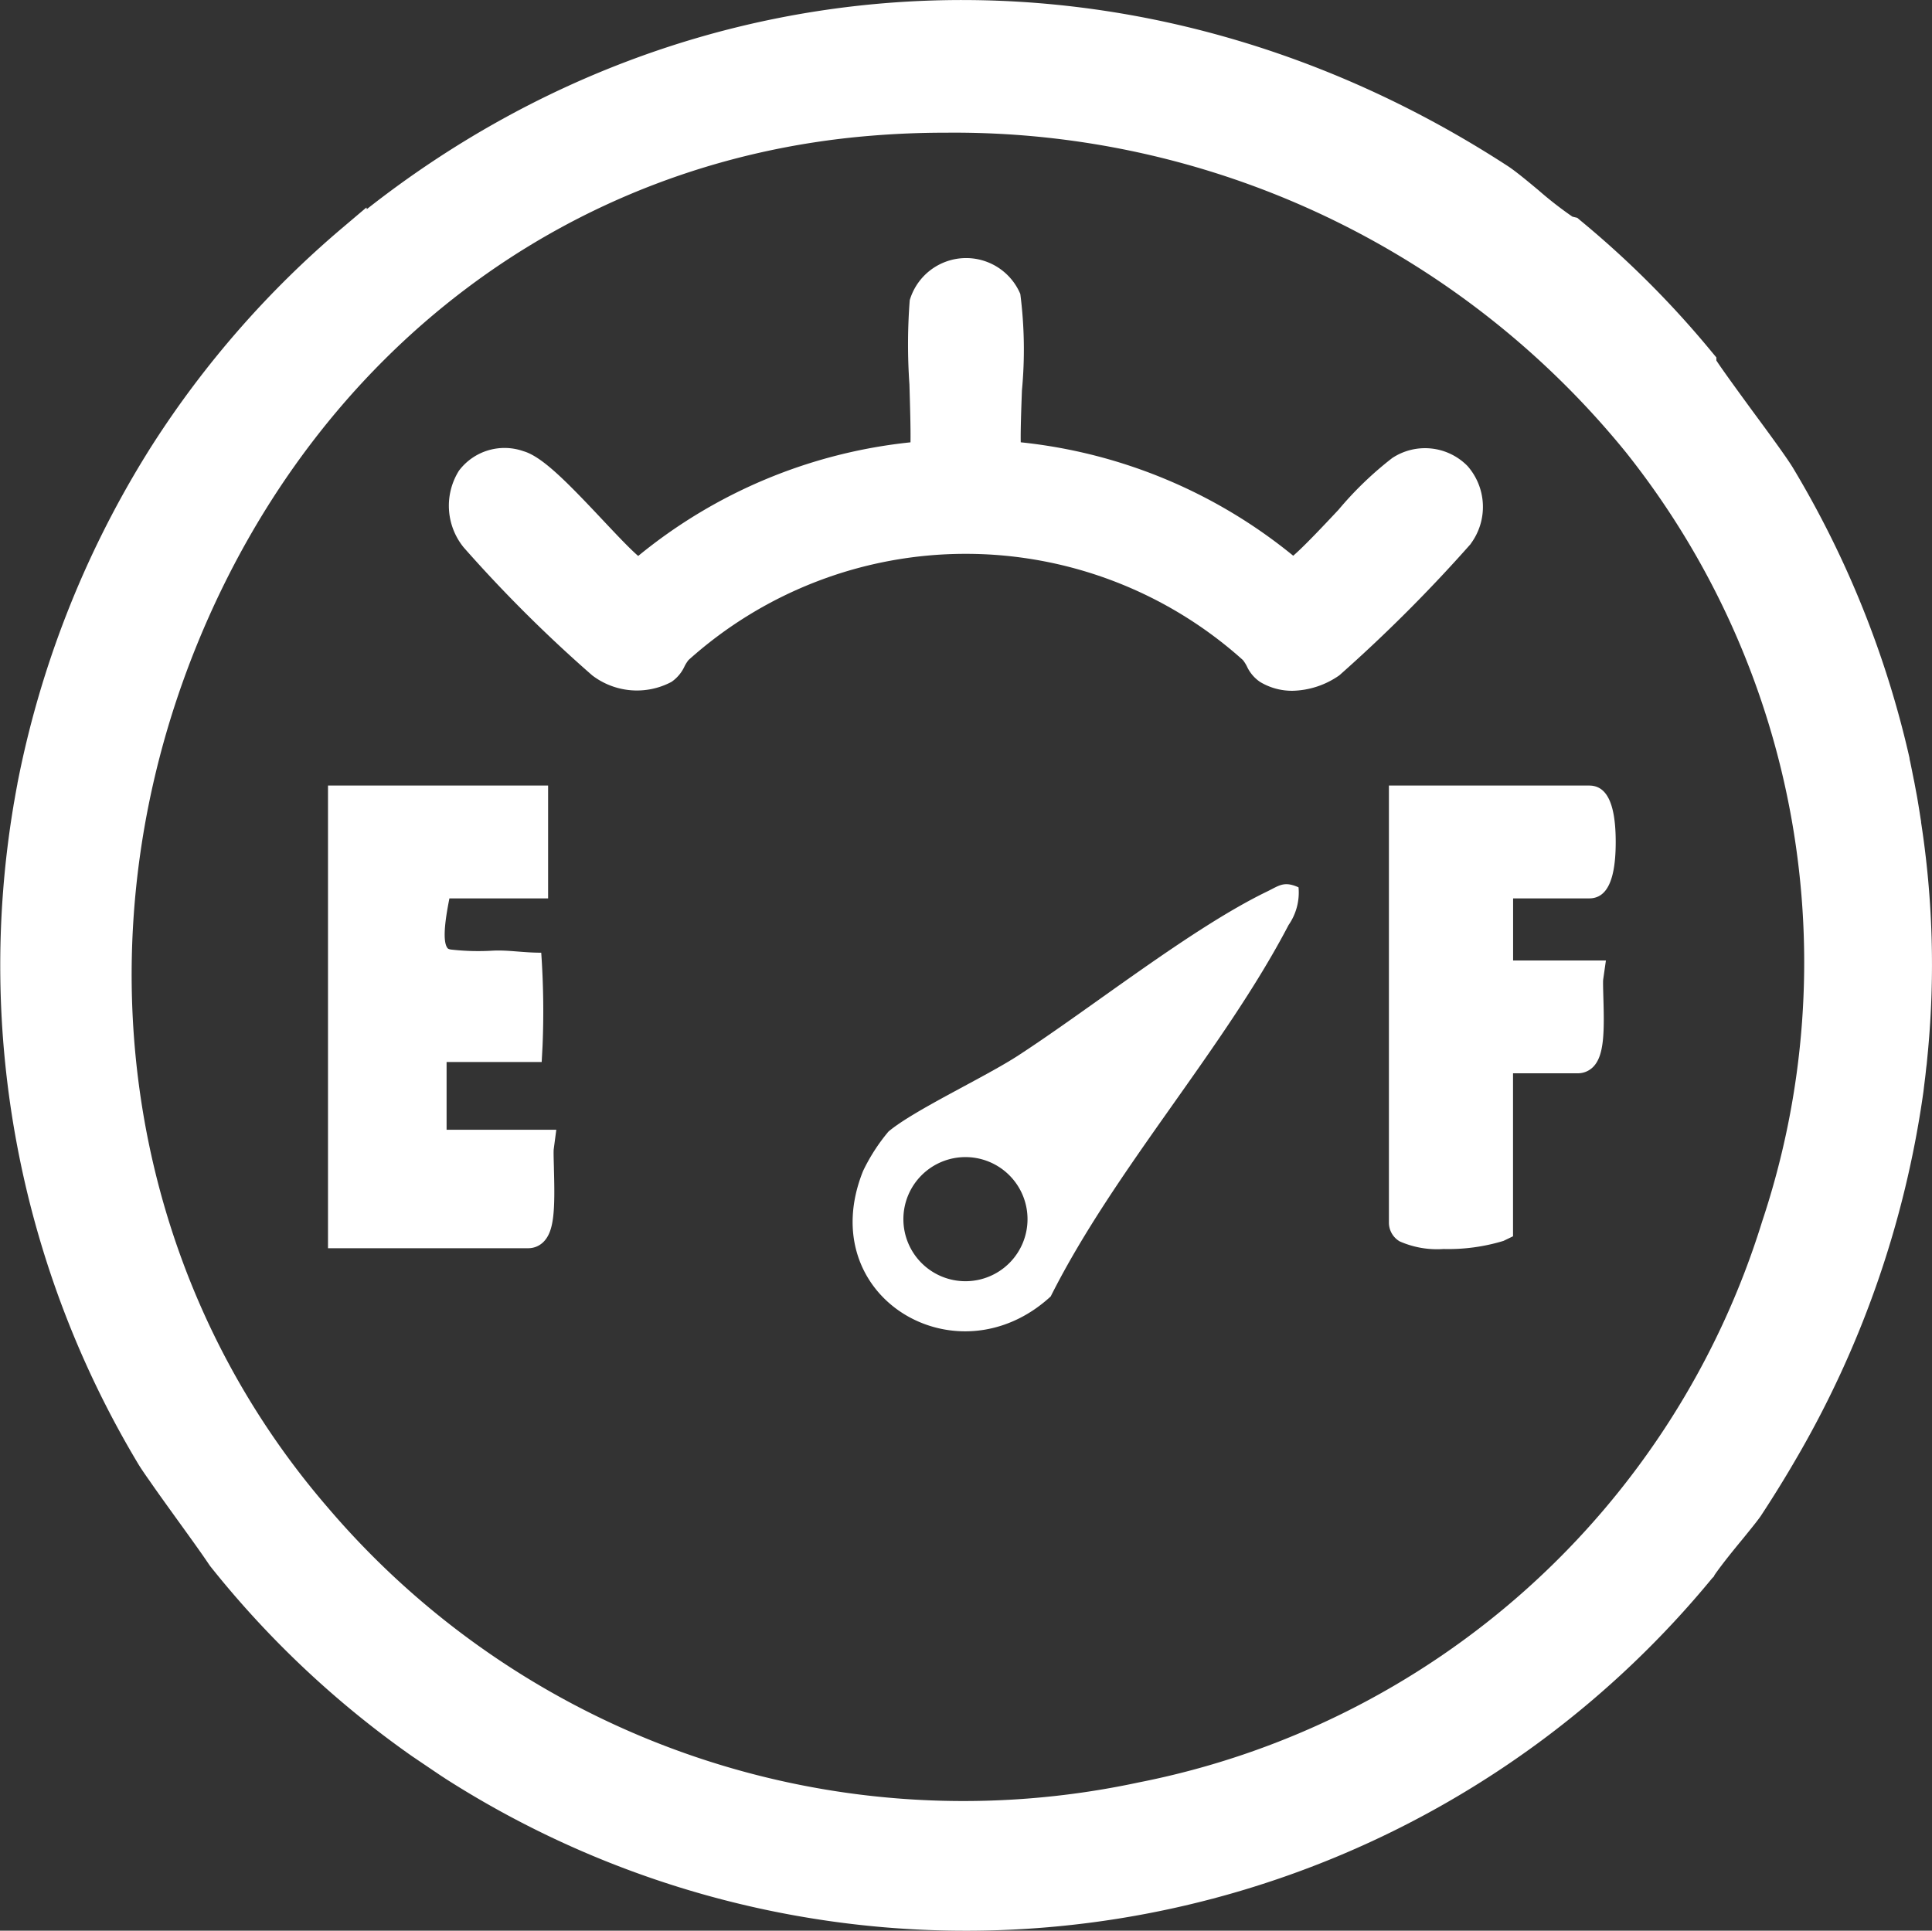 <svg xmlns="http://www.w3.org/2000/svg" width="76.109" height="76.066" viewBox="0 0 76.109 76.066"><rect x="0" y="0" width="76.109" height="76.066" fill="#333333" stroke="none"/><g transform="translate(-12367.233 3008.682)"><path d="M75.68,32.4c0-.052-.015-.106-.02-.145-.042-.28-.088-.558-.138-.853l-.086-.459c-.017-.1-.037-.194-.057-.287-.007-.042-.015-.084-.025-.125l-.022-.115c-.025-.125-.052-.251-.076-.376l-.025-.108-.007-.037,0-.027a38.877,38.877,0,0,0-4.58-11.415c-.233-.391-.894-1.295-1.6-2.251-.521-.713-1.214-1.663-1.43-2v-.12l-.167-.2a38.056,38.056,0,0,0-5.184-5.192l-.128-.108-.162-.039-.029-.007a14.77,14.77,0,0,1-1.334-1.039c-.469-.391-.914-.759-1.211-.953C45.061-2.777,27.553-2.074,14.45,8.24l-.015-.066-.951.806a38.2,38.2,0,0,0-7.476,8.538c-.111.172-.216.344-.324.518A38.736,38.736,0,0,0,.7,30.8a.66.66,0,0,0-.015.088c-.044.226-.084.452-.123.678-.012.066-.025.135-.034.2A38.2,38.2,0,0,0,5.448,57.681c.086.143.236.366.44.654.275.4.641.907,1.017,1.43.489.678,1,1.381,1.332,1.877l.032.047a38.182,38.182,0,0,0,7.951,7.494c.381.258.757.513,1.135.767l.025.017c.054.034.108.069.17.111a38.065,38.065,0,0,0,49.9-7.9l.064-.064.029-.061c.3-.435.752-.988,1.118-1.432l.074-.091c.28-.346.5-.617.627-.8.484-.737.936-1.467,1.344-2.169A39.579,39.579,0,0,0,75.77,43.021l.012-.1c.017-.14.034-.278.049-.4.007-.047.012-.093.017-.14.01-.079.017-.155.025-.233s.017-.145.027-.219l.049-.509a36.771,36.771,0,0,0-.27-9.022m-6.26,15.722A32.219,32.219,0,0,1,44.847,70.227,32.891,32.891,0,0,1,12.9,59.379C4.932,50.141,2.974,37.092,7.789,25.328c4.722-11.535,14.624-19,26.483-19.977q1.5-.125,3-.123A34.088,34.088,0,0,1,64.051,17.82a32.266,32.266,0,0,1,5.368,30.3" transform="translate(12367.233 -3008.682)" fill="#fff"/><path d="M112.21,52.651a59.862,59.862,0,0,1-5.177,5.179,3.332,3.332,0,0,1-1.848.609,2.44,2.44,0,0,1-1.278-.351,1.5,1.5,0,0,1-.521-.622,1.5,1.5,0,0,0-.152-.238,16.34,16.34,0,0,0-21.84,0,1.5,1.5,0,0,0-.152.238,1.513,1.513,0,0,1-.518.622,2.9,2.9,0,0,1-3.125-.258,54.707,54.707,0,0,1-5.061-5.039,2.6,2.6,0,0,1-.187-3.024A2.247,2.247,0,0,1,74.894,49c.73.211,1.693,1.192,3.076,2.663.472.5,1.081,1.155,1.442,1.464a20.209,20.209,0,0,1,10.727-4.477c.01-.55-.02-1.518-.042-2.28a22.635,22.635,0,0,1,.012-3.319,2.317,2.317,0,0,1,4.356-.246,17.125,17.125,0,0,1,.064,3.8c-.025.678-.057,1.545-.047,2.044a20.272,20.272,0,0,1,10.734,4.469c.437-.376,1.226-1.216,1.784-1.811a13.751,13.751,0,0,1,2.115-2.037,2.344,2.344,0,0,1,2.966.312,2.438,2.438,0,0,1,.128,3.064" transform="translate(12312.962 -3039.905)" fill="#fff"/><path d="M154.26,141.906c-.578-.258-.762-.062-1.249.173-2.958,1.434-6.888,4.564-9.785,6.451-1.316.858-4.112,2.154-5.117,3a7.344,7.344,0,0,0-1,1.552c-1.994,4.961,3.7,8.342,7.391,4.944,2.525-5.026,6.813-9.734,9.372-14.635a2.241,2.241,0,0,0,.391-1.483m-13.121,15.518a2.445,2.445,0,1,1,2.445-2.445,2.444,2.444,0,0,1-2.445,2.445" transform="translate(12264.124 -3115.63)" fill="#fff"/><path d="M61.5,141.066c.049,1.683,0,2.454-.4,2.87a.843.843,0,0,1-.607.26H52.6V125.968h8.671v4.445H57.383c-.108.553-.312,1.634-.081,1.951.012.017.037.052.152.066a9.484,9.484,0,0,0,1.646.042c.622-.029,1.162.081,1.9.081a32.85,32.85,0,0,1,.052,3.678l-.034.629H57.272v2.668h4.322l-.1.757c-.015.1,0,.477.007.781" transform="translate(12327.554 -3103.7)" fill="#fff"/><path d="M231.134,133.616c-.01.086,0,.413.007.676.042,1.373.037,2.307-.393,2.752a.843.843,0,0,1-.607.26h-2.558v6.422l-.378.182a7.452,7.452,0,0,1-2.359.319,3.655,3.655,0,0,1-1.727-.3.856.856,0,0,1-.425-.727V125.968h7.892c.7,0,1.042.727,1.042,2.224s-.342,2.221-1.042,2.221h-3v2.447h3.656Z" transform="translate(12199.254 -3103.7)" fill="#fff"/></g></svg>